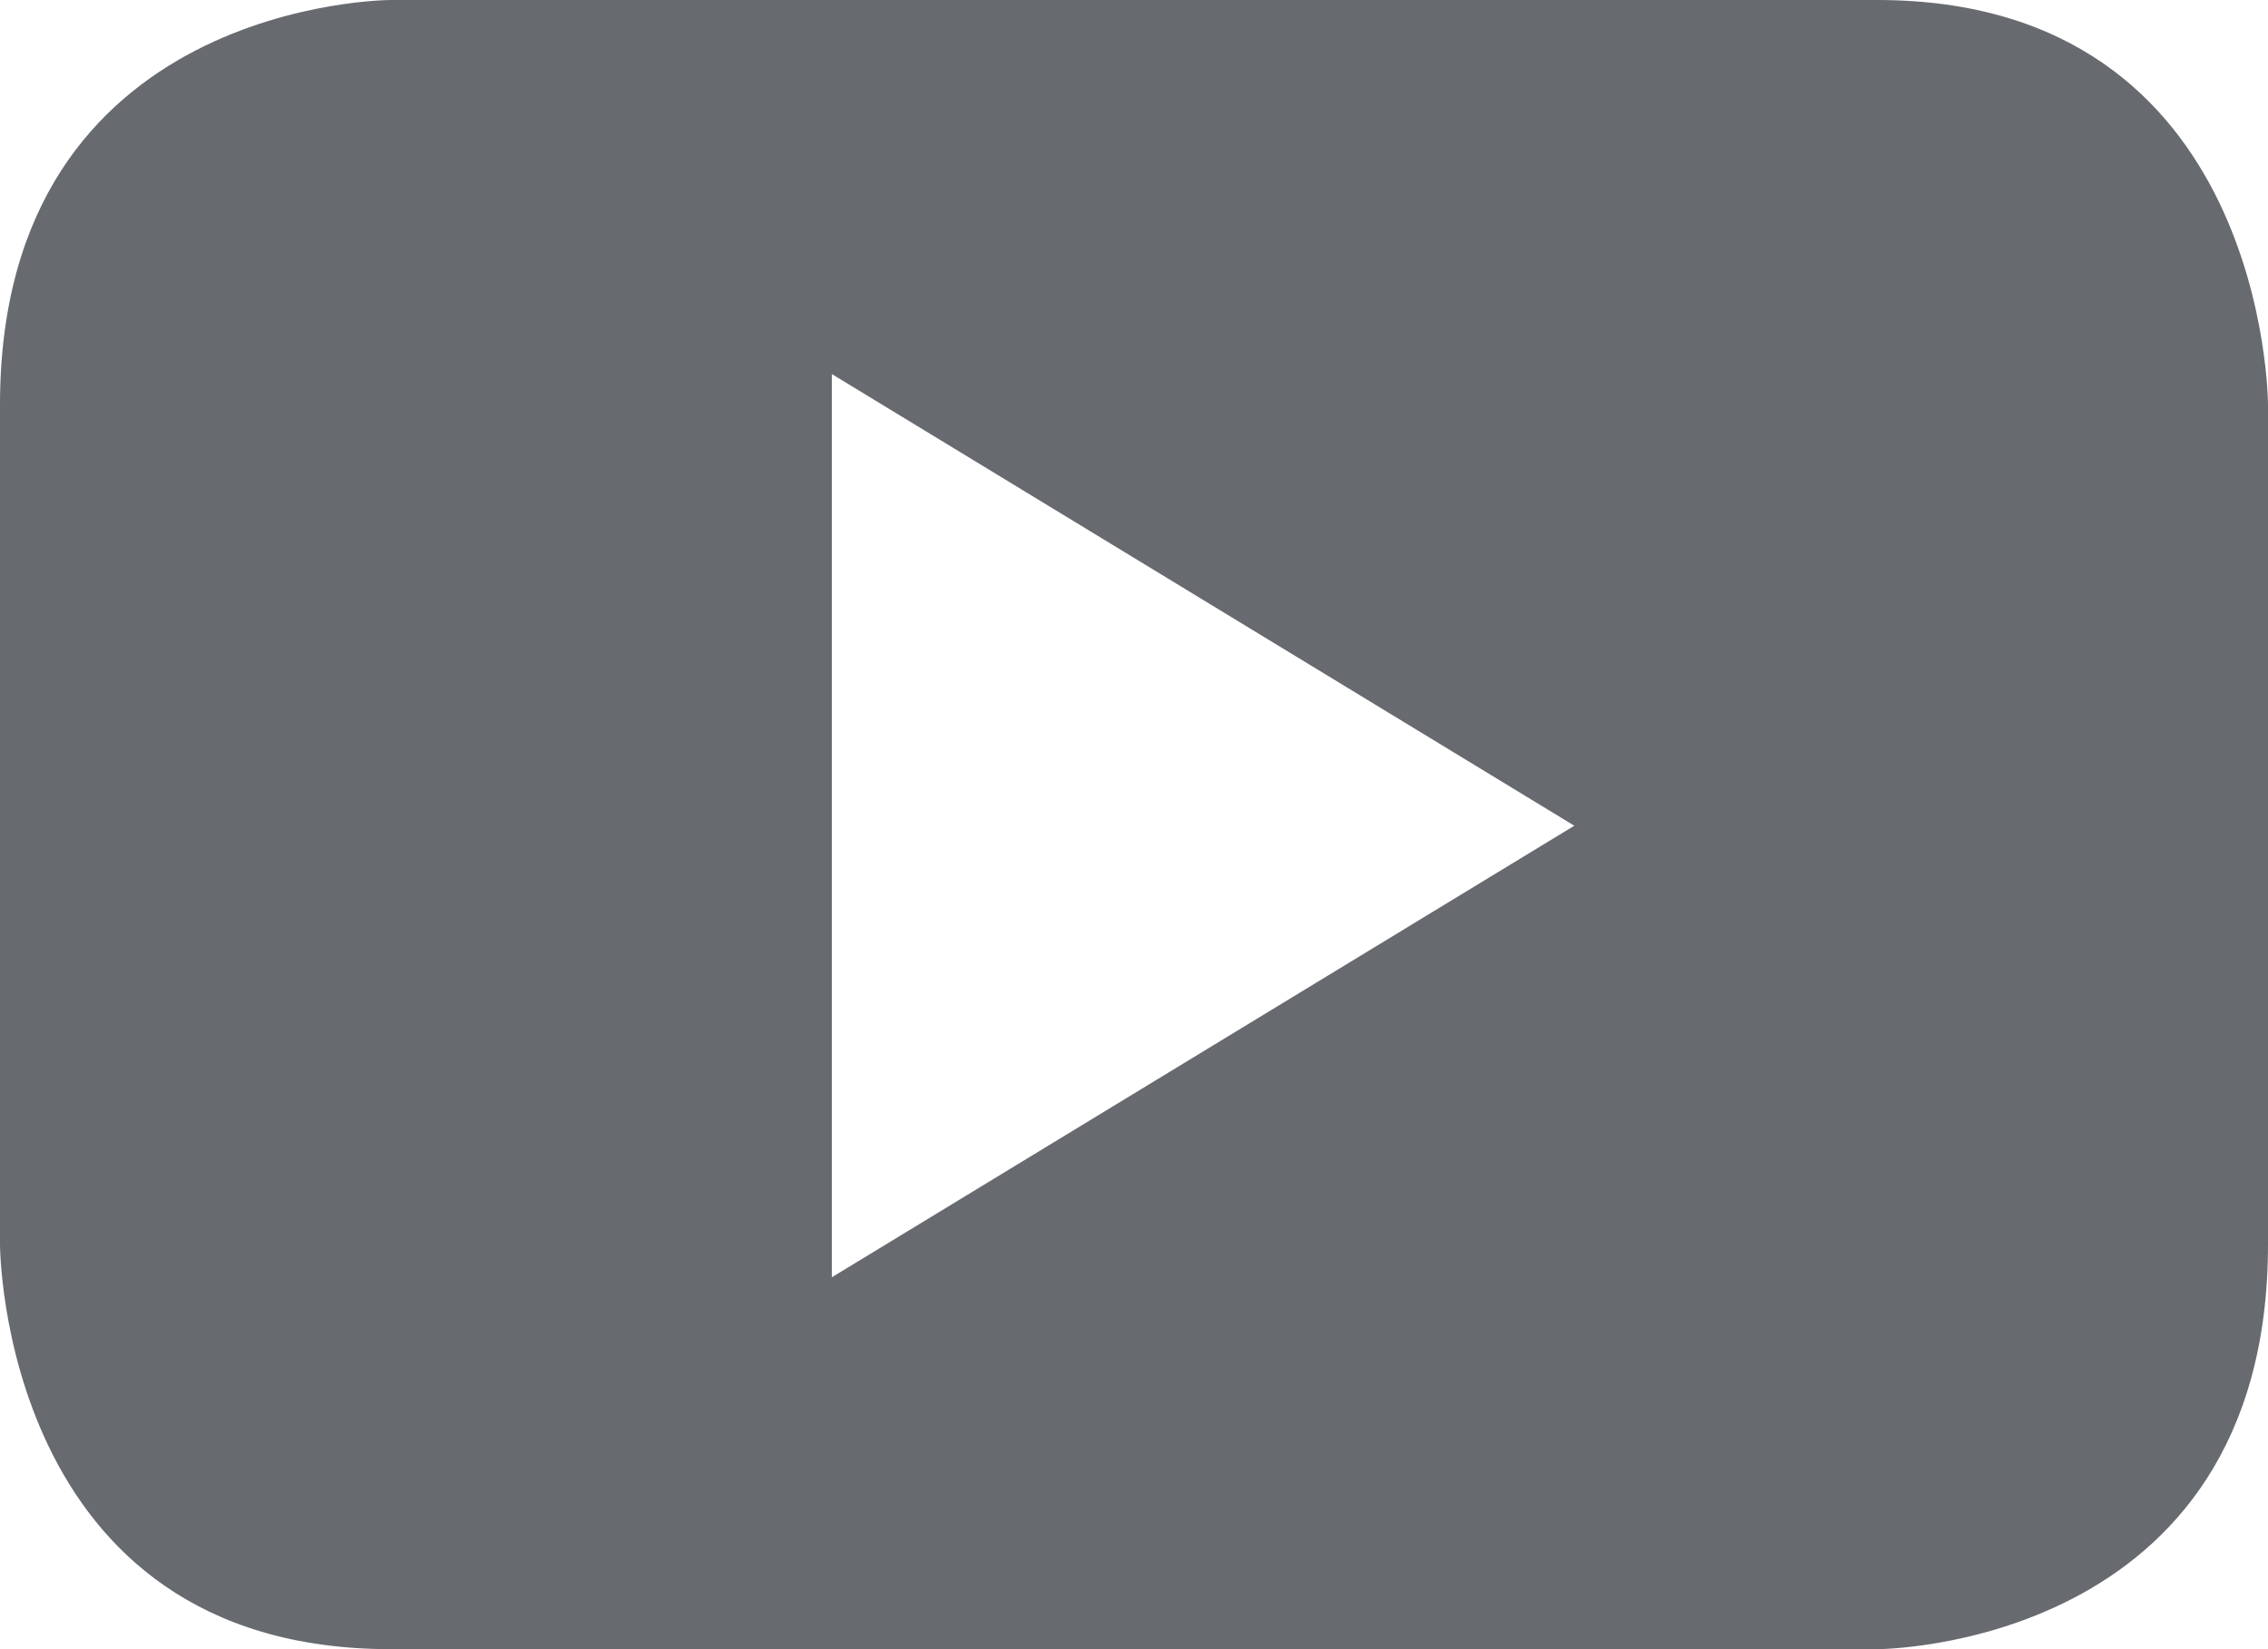 <svg xmlns="http://www.w3.org/2000/svg" width="22" height="16" viewBox="0 0 22 16">
  <g fill="none" fill-rule="evenodd" transform="translate(-3 -7)">
    <rect width="28" height="28" fill="#D4D4D4" opacity="0"/>
    <path fill="#676a6f" d="M25,19.073 L25,10.927 C25,10.927 25,7 21.209,7 L6.79,7 C6.79,7 3,7 3,10.927 L3,19.073 C3,19.073 3,23 6.79,23 L21.209,23 C21.209,23 25,23 25,19.073 M18.271,15.011 L11.069,19.392 L11.069,10.629 L18.271,15.011"/>
  </g>
</svg>
